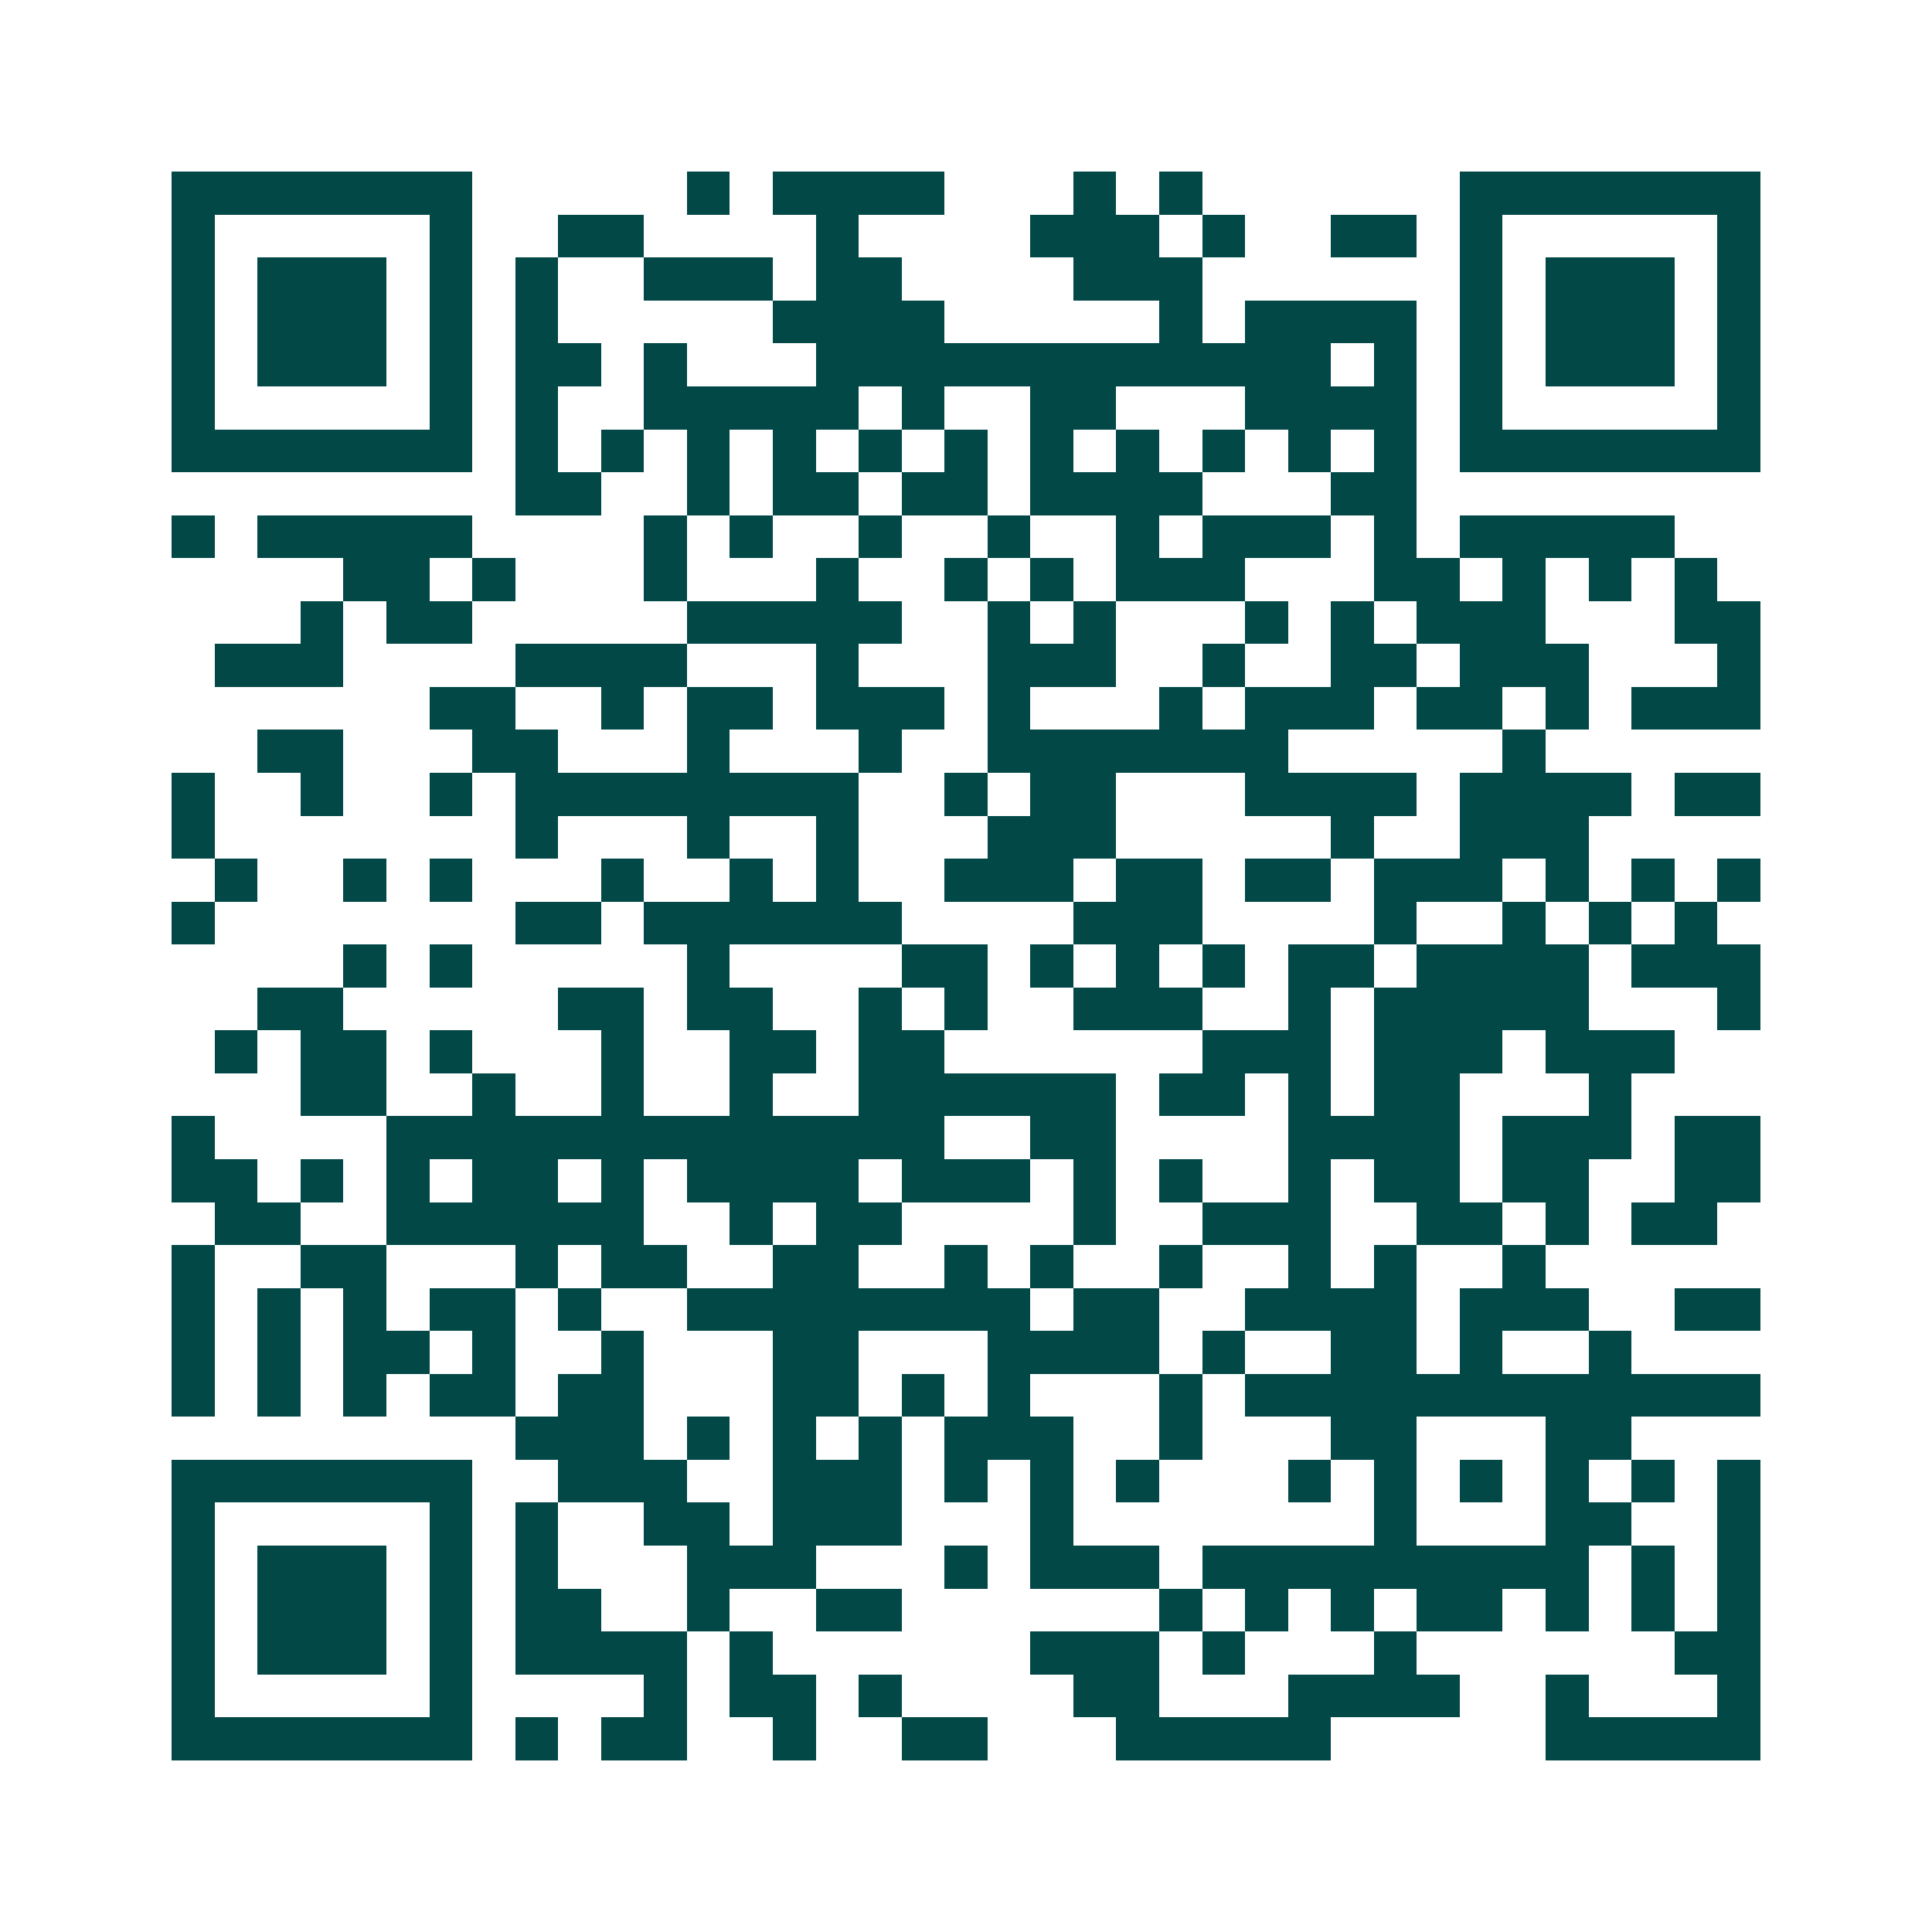 <svg xmlns="http://www.w3.org/2000/svg" width="200" height="200" viewBox="0 0 45 45" shape-rendering="crispEdges"><path fill="#ffffff" d="M0 0h45v45H0z"/><path stroke="#014847" d="M4 4.5h7m5 0h1m1 0h4m3 0h1m1 0h1m6 0h7M4 5.5h1m5 0h1m2 0h2m4 0h1m4 0h3m1 0h1m2 0h2m1 0h1m5 0h1M4 6.5h1m1 0h3m1 0h1m1 0h1m2 0h3m1 0h2m4 0h3m6 0h1m1 0h3m1 0h1M4 7.5h1m1 0h3m1 0h1m1 0h1m5 0h4m5 0h1m1 0h4m1 0h1m1 0h3m1 0h1M4 8.5h1m1 0h3m1 0h1m1 0h2m1 0h1m3 0h12m1 0h1m1 0h1m1 0h3m1 0h1M4 9.5h1m5 0h1m1 0h1m2 0h5m1 0h1m2 0h2m3 0h4m1 0h1m5 0h1M4 10.5h7m1 0h1m1 0h1m1 0h1m1 0h1m1 0h1m1 0h1m1 0h1m1 0h1m1 0h1m1 0h1m1 0h1m1 0h7M12 11.5h2m2 0h1m1 0h2m1 0h2m1 0h4m3 0h2M4 12.5h1m1 0h5m4 0h1m1 0h1m2 0h1m2 0h1m2 0h1m1 0h3m1 0h1m1 0h5M8 13.5h2m1 0h1m3 0h1m3 0h1m2 0h1m1 0h1m1 0h3m3 0h2m1 0h1m1 0h1m1 0h1M7 14.5h1m1 0h2m5 0h5m2 0h1m1 0h1m3 0h1m1 0h1m1 0h3m3 0h2M5 15.5h3m4 0h4m3 0h1m3 0h3m2 0h1m2 0h2m1 0h3m3 0h1M10 16.5h2m2 0h1m1 0h2m1 0h3m1 0h1m3 0h1m1 0h3m1 0h2m1 0h1m1 0h3M6 17.5h2m3 0h2m3 0h1m3 0h1m2 0h7m5 0h1M4 18.5h1m2 0h1m2 0h1m1 0h8m2 0h1m1 0h2m3 0h4m1 0h4m1 0h2M4 19.5h1m7 0h1m3 0h1m2 0h1m3 0h3m5 0h1m2 0h3M5 20.5h1m2 0h1m1 0h1m3 0h1m2 0h1m1 0h1m2 0h3m1 0h2m1 0h2m1 0h3m1 0h1m1 0h1m1 0h1M4 21.5h1m7 0h2m1 0h6m4 0h3m4 0h1m2 0h1m1 0h1m1 0h1M8 22.5h1m1 0h1m5 0h1m4 0h2m1 0h1m1 0h1m1 0h1m1 0h2m1 0h4m1 0h3M6 23.5h2m5 0h2m1 0h2m2 0h1m1 0h1m2 0h3m2 0h1m1 0h5m3 0h1M5 24.5h1m1 0h2m1 0h1m3 0h1m2 0h2m1 0h2m6 0h3m1 0h3m1 0h3M7 25.5h2m2 0h1m2 0h1m2 0h1m2 0h6m1 0h2m1 0h1m1 0h2m3 0h1M4 26.5h1m4 0h13m2 0h2m4 0h4m1 0h3m1 0h2M4 27.5h2m1 0h1m1 0h1m1 0h2m1 0h1m1 0h4m1 0h3m1 0h1m1 0h1m2 0h1m1 0h2m1 0h2m2 0h2M5 28.5h2m2 0h6m2 0h1m1 0h2m4 0h1m2 0h3m2 0h2m1 0h1m1 0h2M4 29.5h1m2 0h2m3 0h1m1 0h2m2 0h2m2 0h1m1 0h1m2 0h1m2 0h1m1 0h1m2 0h1M4 30.5h1m1 0h1m1 0h1m1 0h2m1 0h1m2 0h8m1 0h2m2 0h4m1 0h3m2 0h2M4 31.5h1m1 0h1m1 0h2m1 0h1m2 0h1m3 0h2m3 0h4m1 0h1m2 0h2m1 0h1m2 0h1M4 32.5h1m1 0h1m1 0h1m1 0h2m1 0h2m3 0h2m1 0h1m1 0h1m3 0h1m1 0h12M12 33.5h3m1 0h1m1 0h1m1 0h1m1 0h3m2 0h1m3 0h2m3 0h2M4 34.5h7m2 0h3m2 0h3m1 0h1m1 0h1m1 0h1m3 0h1m1 0h1m1 0h1m1 0h1m1 0h1m1 0h1M4 35.5h1m5 0h1m1 0h1m2 0h2m1 0h3m3 0h1m7 0h1m3 0h2m2 0h1M4 36.5h1m1 0h3m1 0h1m1 0h1m3 0h3m3 0h1m1 0h3m1 0h9m1 0h1m1 0h1M4 37.5h1m1 0h3m1 0h1m1 0h2m2 0h1m2 0h2m6 0h1m1 0h1m1 0h1m1 0h2m1 0h1m1 0h1m1 0h1M4 38.5h1m1 0h3m1 0h1m1 0h4m1 0h1m6 0h3m1 0h1m3 0h1m6 0h2M4 39.5h1m5 0h1m4 0h1m1 0h2m1 0h1m4 0h2m3 0h4m2 0h1m3 0h1M4 40.5h7m1 0h1m1 0h2m2 0h1m2 0h2m3 0h5m5 0h5"/></svg>
